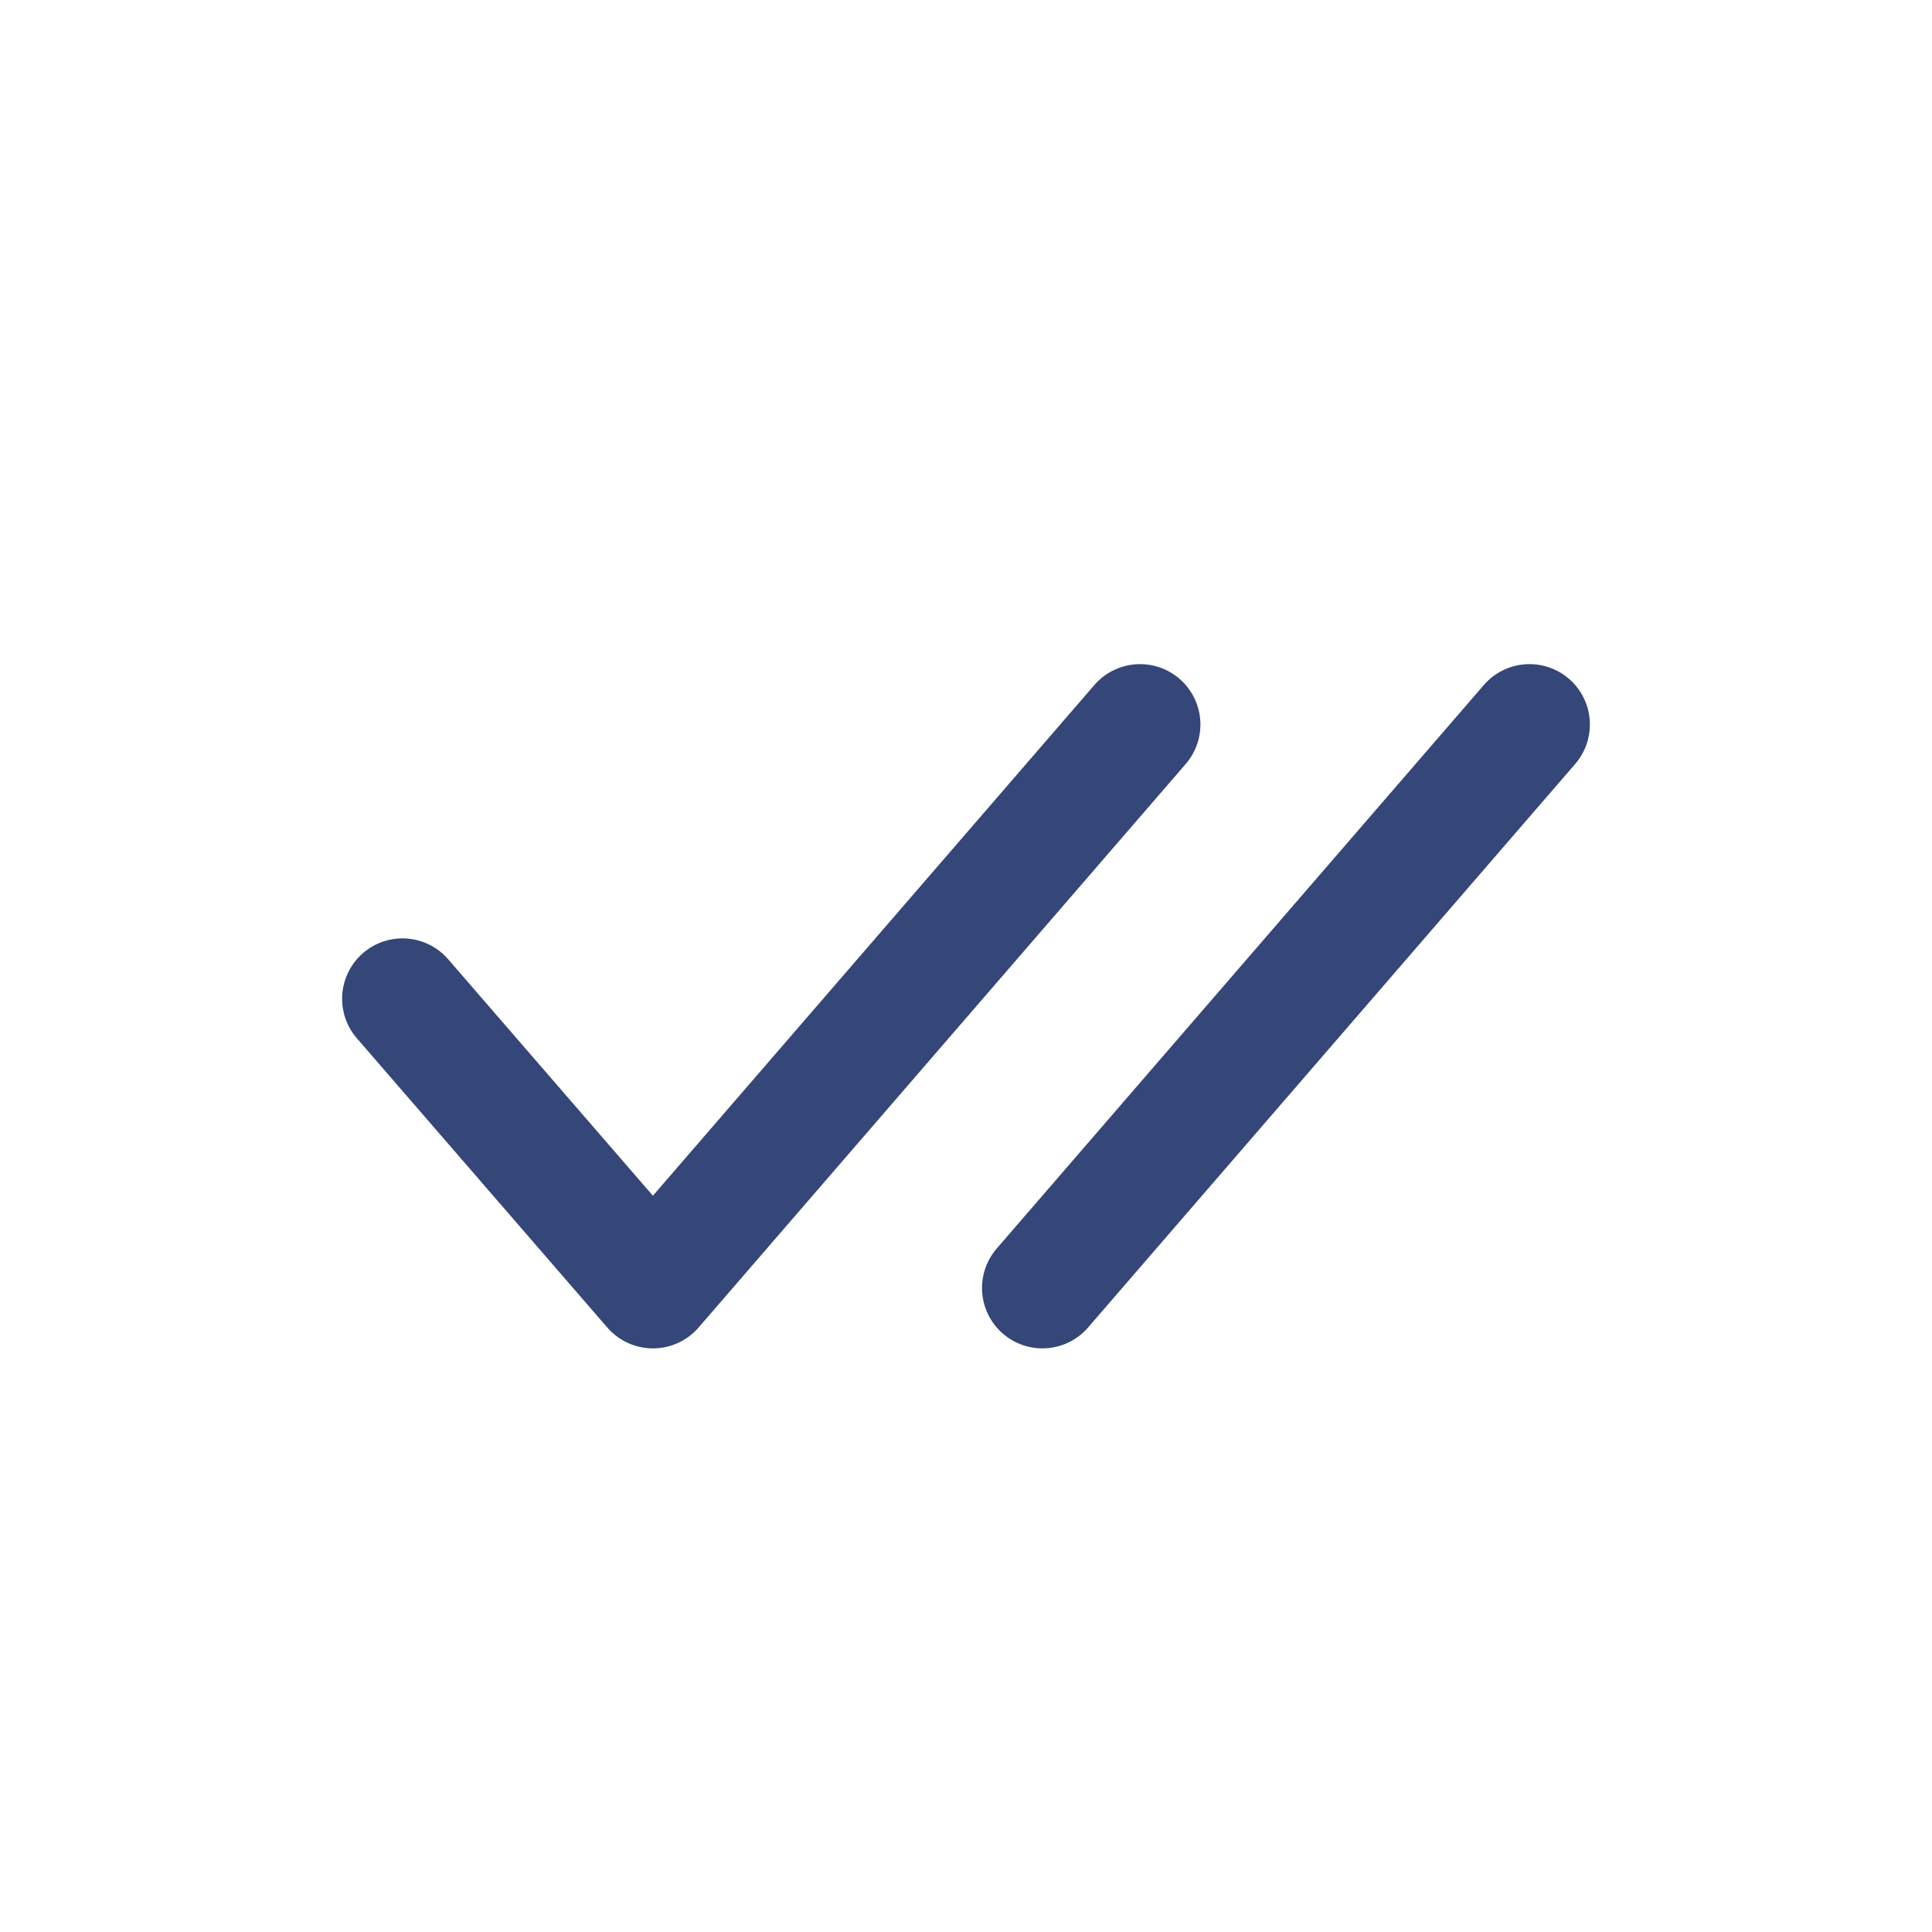 <svg width="24" height="24" viewBox="0 0 24 24" fill="none" xmlns="http://www.w3.org/2000/svg">
<path d="M5 12.407L8.111 16L14.162 9" stroke="#354678" stroke-width="1.5" stroke-linecap="round" stroke-linejoin="round"/>
<path d="M12.949 16L19 9" stroke="#354678" stroke-width="1.5" stroke-linecap="round" stroke-linejoin="round"/>
</svg>
